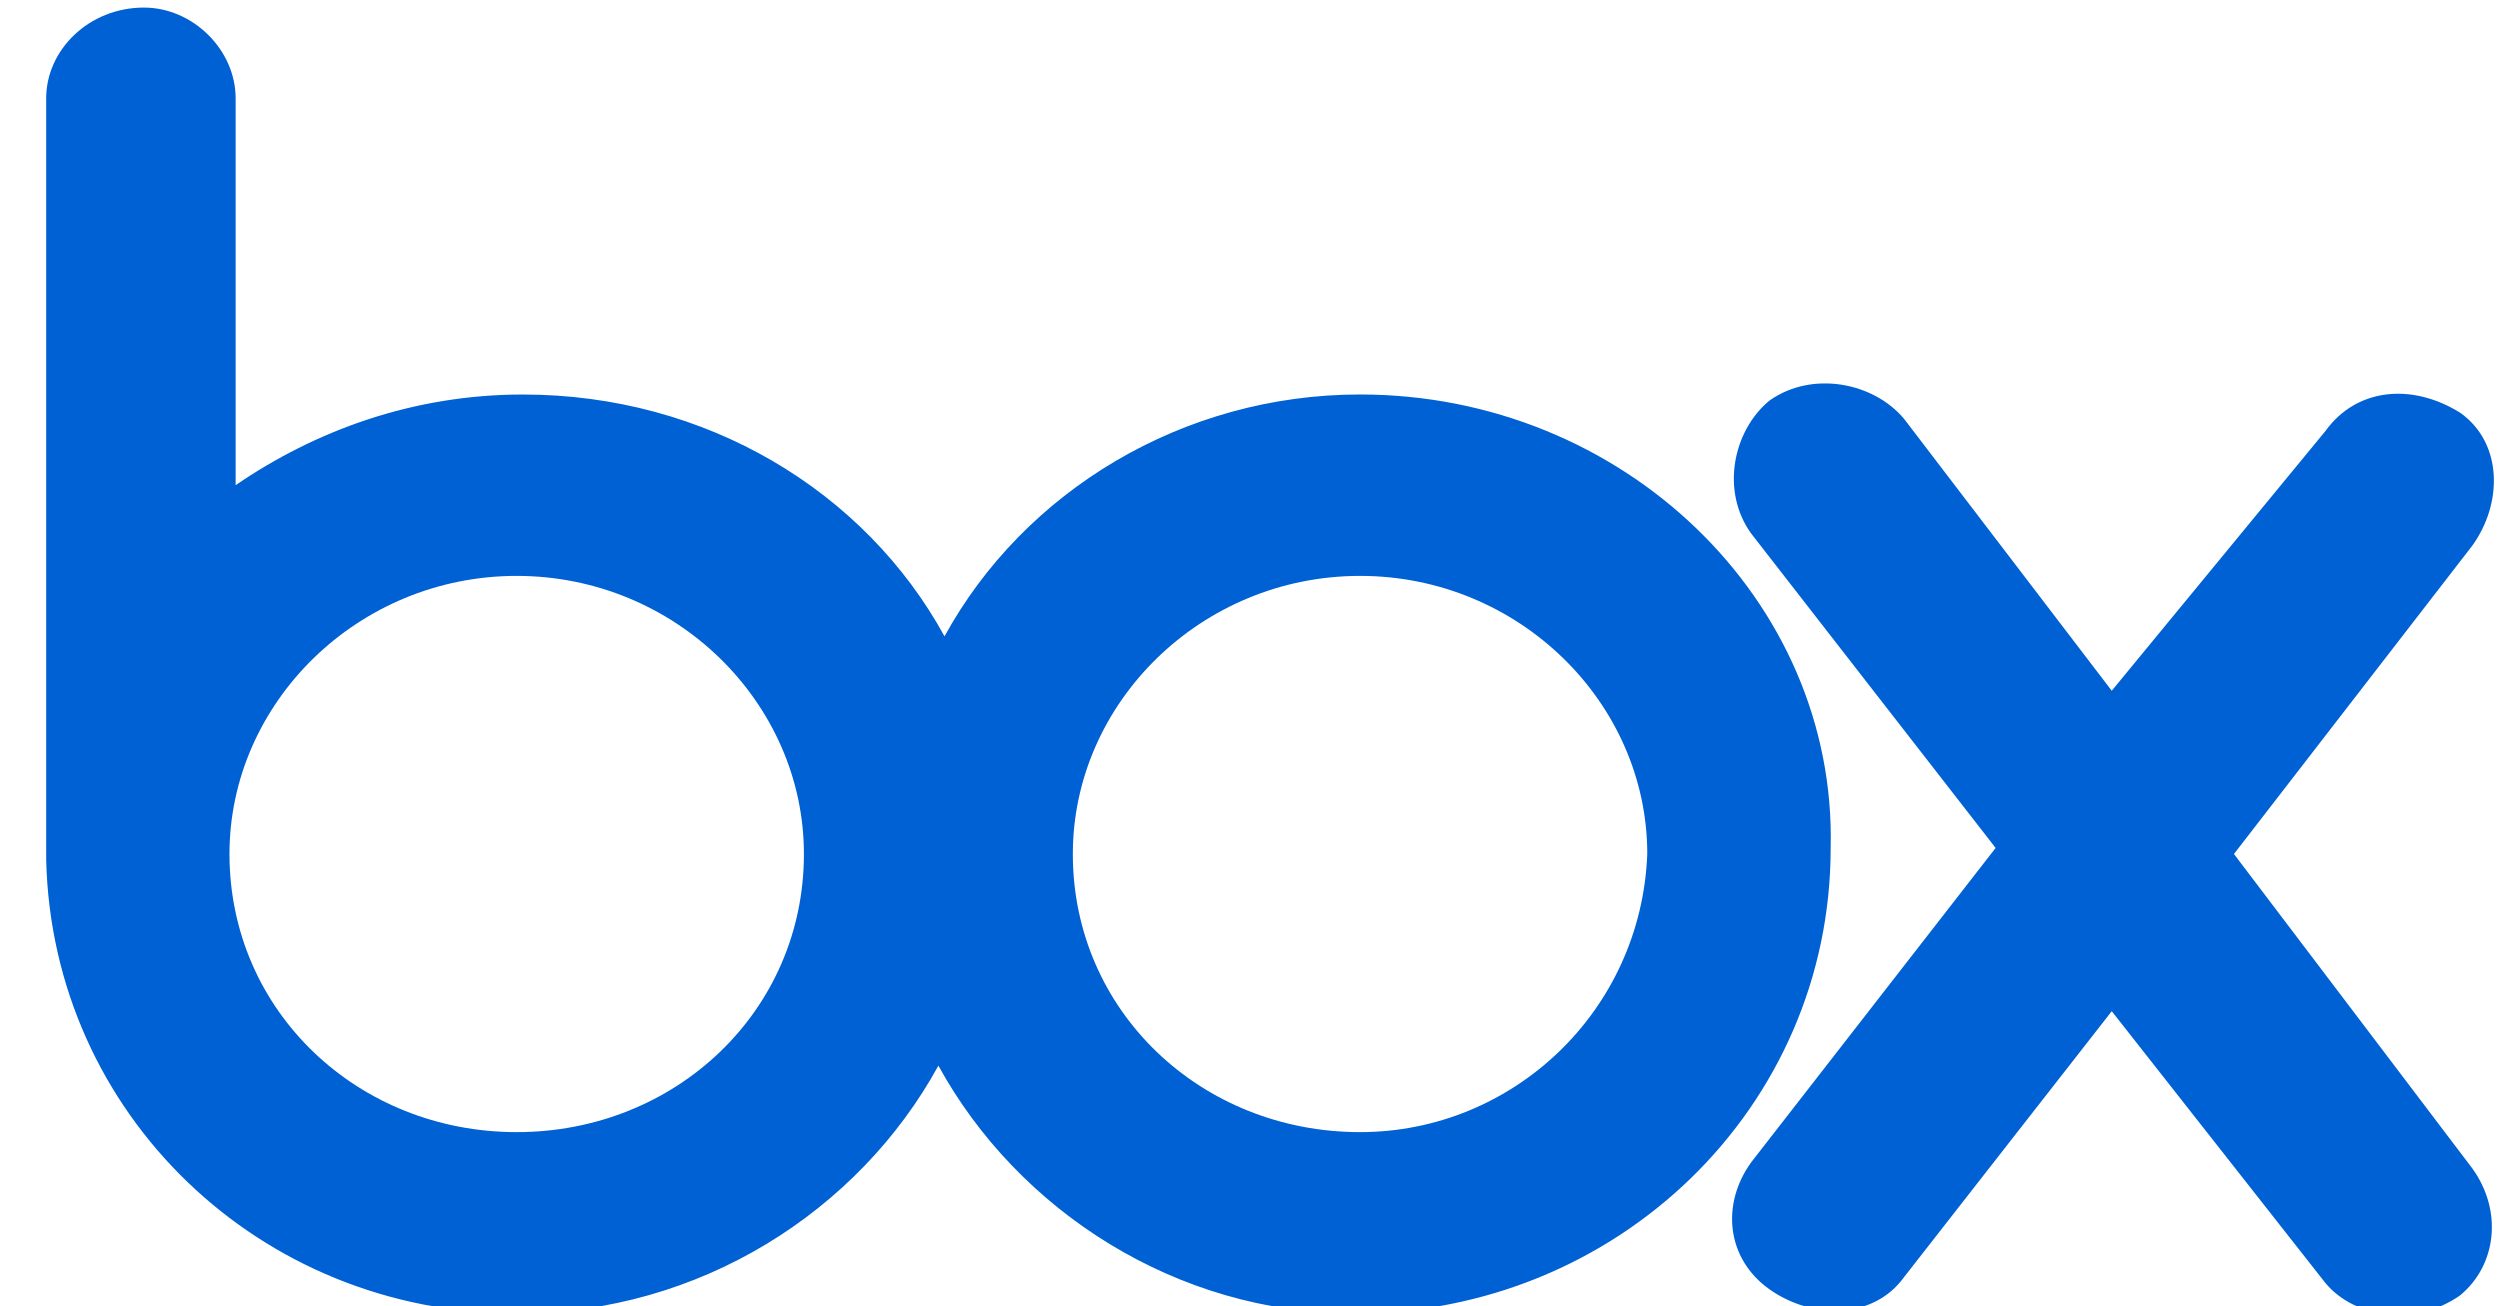 <?xml version="1.0" encoding="UTF-8"?>
<svg xmlns="http://www.w3.org/2000/svg" width="67" height="35" fill="none">
  <g clip-path="url(#image (11) 2__image (11) 2__image (11) 2__a)">
    <path d="M66.258 31.313c.819 1.134.655 2.593-.328 3.403-1.146.81-2.784.648-3.603-.324L56.595 27.1l-5.569 7.13c-.819 1.134-2.457 1.134-3.603.324-1.147-.81-1.31-2.269-.492-3.403l6.552-8.426-6.551-8.426c-.82-1.134-.492-2.754.49-3.564 1.147-.81 2.785-.487 3.604.486l5.569 7.291 5.732-6.967c.819-1.134 2.293-1.297 3.603-.486 1.147.81 1.147 2.43.328 3.564l-6.388 8.264 6.388 8.426Zm-29.808-.972c-4.259 0-7.698-3.24-7.698-7.454 0-4.05 3.44-7.453 7.698-7.453 4.258 0 7.697 3.402 7.697 7.453-.164 4.213-3.603 7.454-7.697 7.454Zm-22.603 0c-4.258 0-7.697-3.24-7.697-7.454 0-4.05 3.44-7.453 7.697-7.453 4.259 0 7.698 3.402 7.698 7.453 0 4.213-3.44 7.454-7.698 7.454ZM36.45 10.572c-4.75 0-9.007 2.593-11.137 6.482-2.129-3.889-6.387-6.481-11.3-6.481-2.949 0-5.57.972-7.698 2.43V2.633c0-1.297-1.147-2.43-2.457-2.43-1.474 0-2.62 1.133-2.62 2.43v20.416c.163 6.806 5.732 12.153 12.61 12.153 4.914 0 9.172-2.755 11.301-6.643 2.13 3.888 6.388 6.643 11.138 6.643 7.042 0 12.775-5.51 12.775-12.477.163-6.643-5.569-12.153-12.611-12.153Z" fill="#0061D5"></path>
  </g>
</svg>
